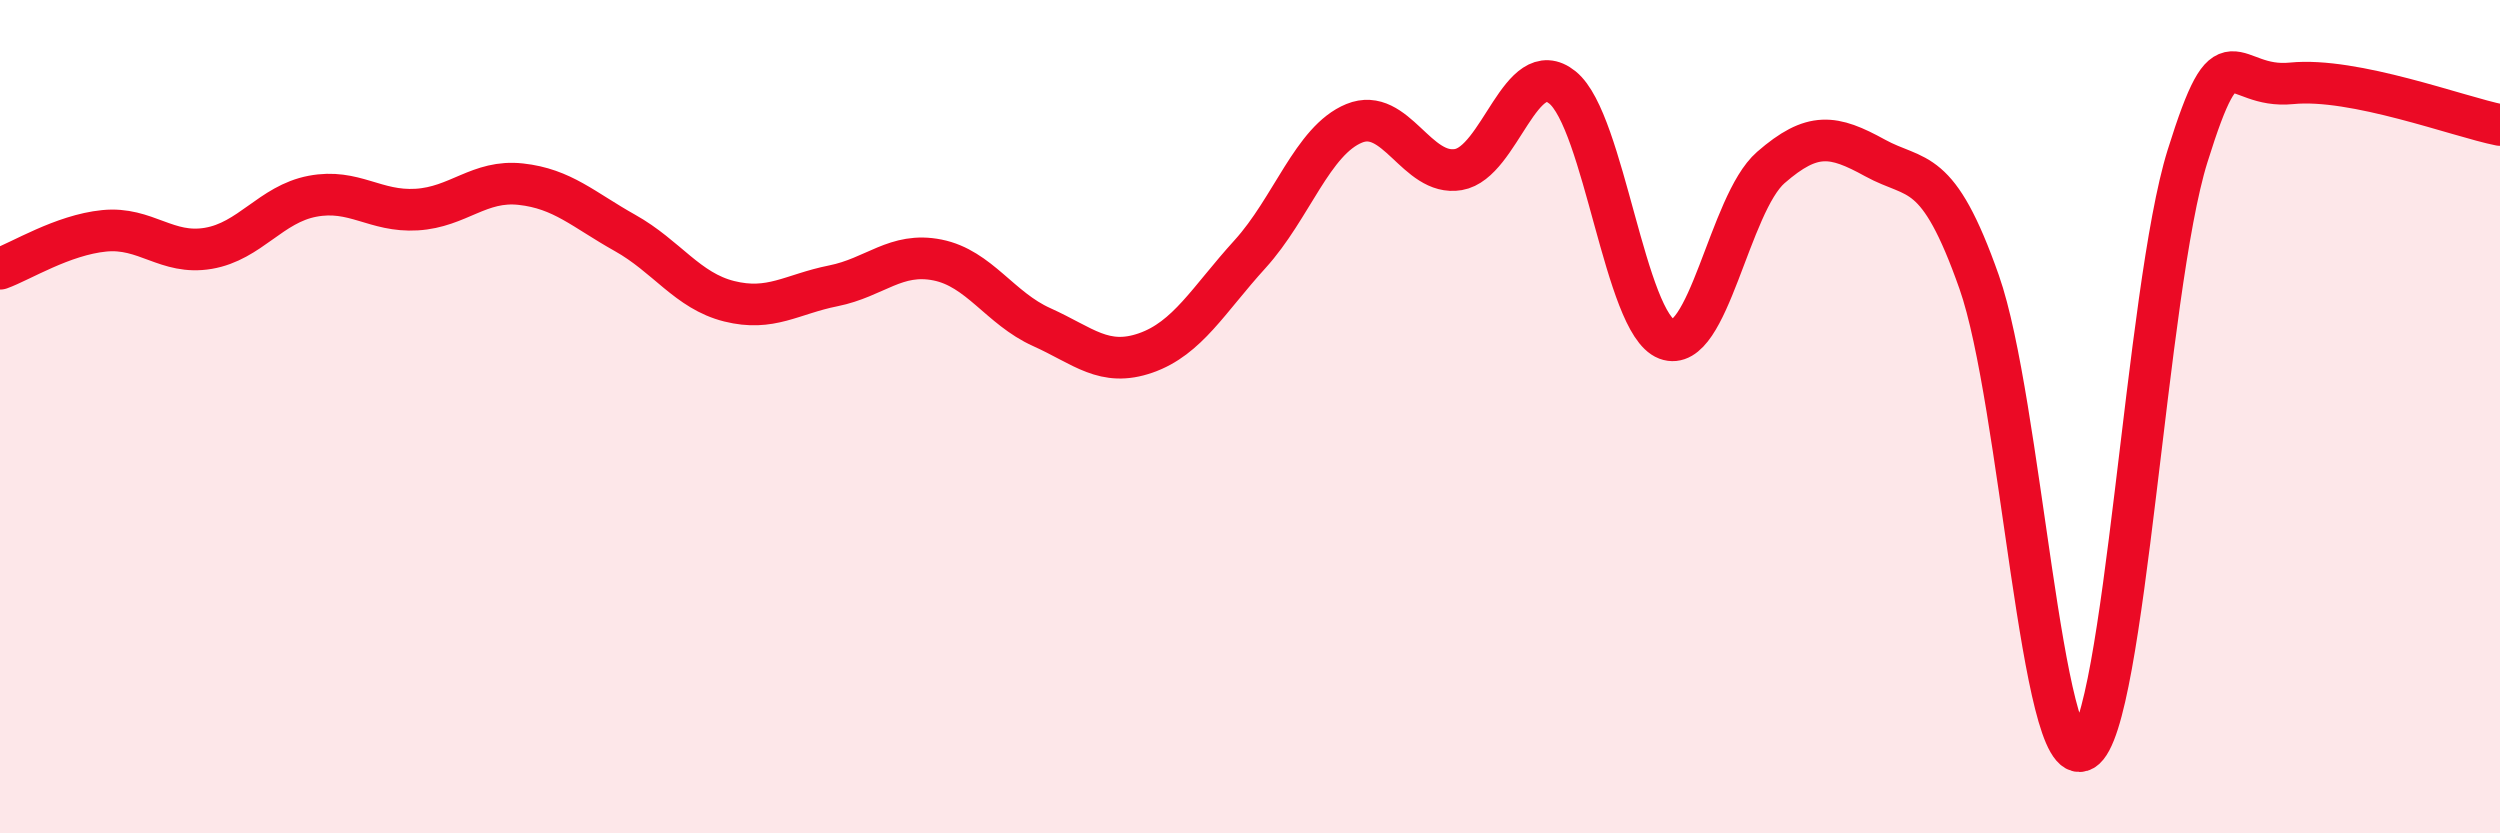
    <svg width="60" height="20" viewBox="0 0 60 20" xmlns="http://www.w3.org/2000/svg">
      <path
        d="M 0,6.45 C 0.5,6.27 1.5,5.64 2.5,5.54 C 3.5,5.44 4,6.13 5,5.96 C 6,5.79 6.5,4.9 7.5,4.71 C 8.5,4.52 9,5.09 10,5.03 C 11,4.97 11.5,4.31 12.5,4.42 C 13.5,4.53 14,5.03 15,5.59 C 16,6.15 16.5,6.98 17.5,7.23 C 18.5,7.48 19,7.06 20,6.86 C 21,6.66 21.5,6.04 22.5,6.24 C 23.5,6.44 24,7.4 25,7.85 C 26,8.3 26.5,8.82 27.5,8.47 C 28.5,8.12 29,7.2 30,6.1 C 31,5 31.5,3.37 32.5,2.96 C 33.5,2.55 34,4.24 35,4.07 C 36,3.9 36.5,1.29 37.5,2.1 C 38.5,2.91 39,7.76 40,8.14 C 41,8.52 41.5,4.89 42.5,4.02 C 43.5,3.15 44,3.24 45,3.79 C 46,4.34 46.5,3.93 47.5,6.77 C 48.5,9.61 49,18.6 50,18 C 51,17.4 51.5,6.95 52.5,3.75 C 53.5,0.55 53.5,2.15 55,2 C 56.5,1.85 59,2.8 60,3L60 20L0 20Z"
        fill="#EB0A25"
        opacity="0.1"
        stroke-linecap="round"
        stroke-linejoin="round"
      />
      <path
        d="M 0,6.45 C 0.5,6.27 1.5,5.64 2.5,5.54 C 3.5,5.44 4,6.13 5,5.96 C 6,5.79 6.5,4.9 7.5,4.71 C 8.5,4.52 9,5.09 10,5.03 C 11,4.97 11.5,4.31 12.5,4.42 C 13.5,4.53 14,5.03 15,5.59 C 16,6.15 16.5,6.98 17.5,7.23 C 18.5,7.48 19,7.06 20,6.86 C 21,6.66 21.5,6.04 22.5,6.24 C 23.5,6.44 24,7.4 25,7.85 C 26,8.3 26.5,8.82 27.5,8.47 C 28.5,8.12 29,7.2 30,6.1 C 31,5 31.5,3.37 32.5,2.96 C 33.5,2.55 34,4.24 35,4.07 C 36,3.9 36.5,1.29 37.5,2.1 C 38.5,2.91 39,7.76 40,8.14 C 41,8.52 41.5,4.89 42.5,4.02 C 43.5,3.15 44,3.24 45,3.79 C 46,4.34 46.5,3.93 47.5,6.77 C 48.5,9.61 49,18.6 50,18 C 51,17.4 51.5,6.95 52.5,3.75 C 53.5,0.55 53.5,2.15 55,2 C 56.5,1.85 59,2.8 60,3"
        stroke="#EB0A25"
        stroke-width="1"
        fill="none"
        stroke-linecap="round"
        stroke-linejoin="round"
      />
    </svg>
  